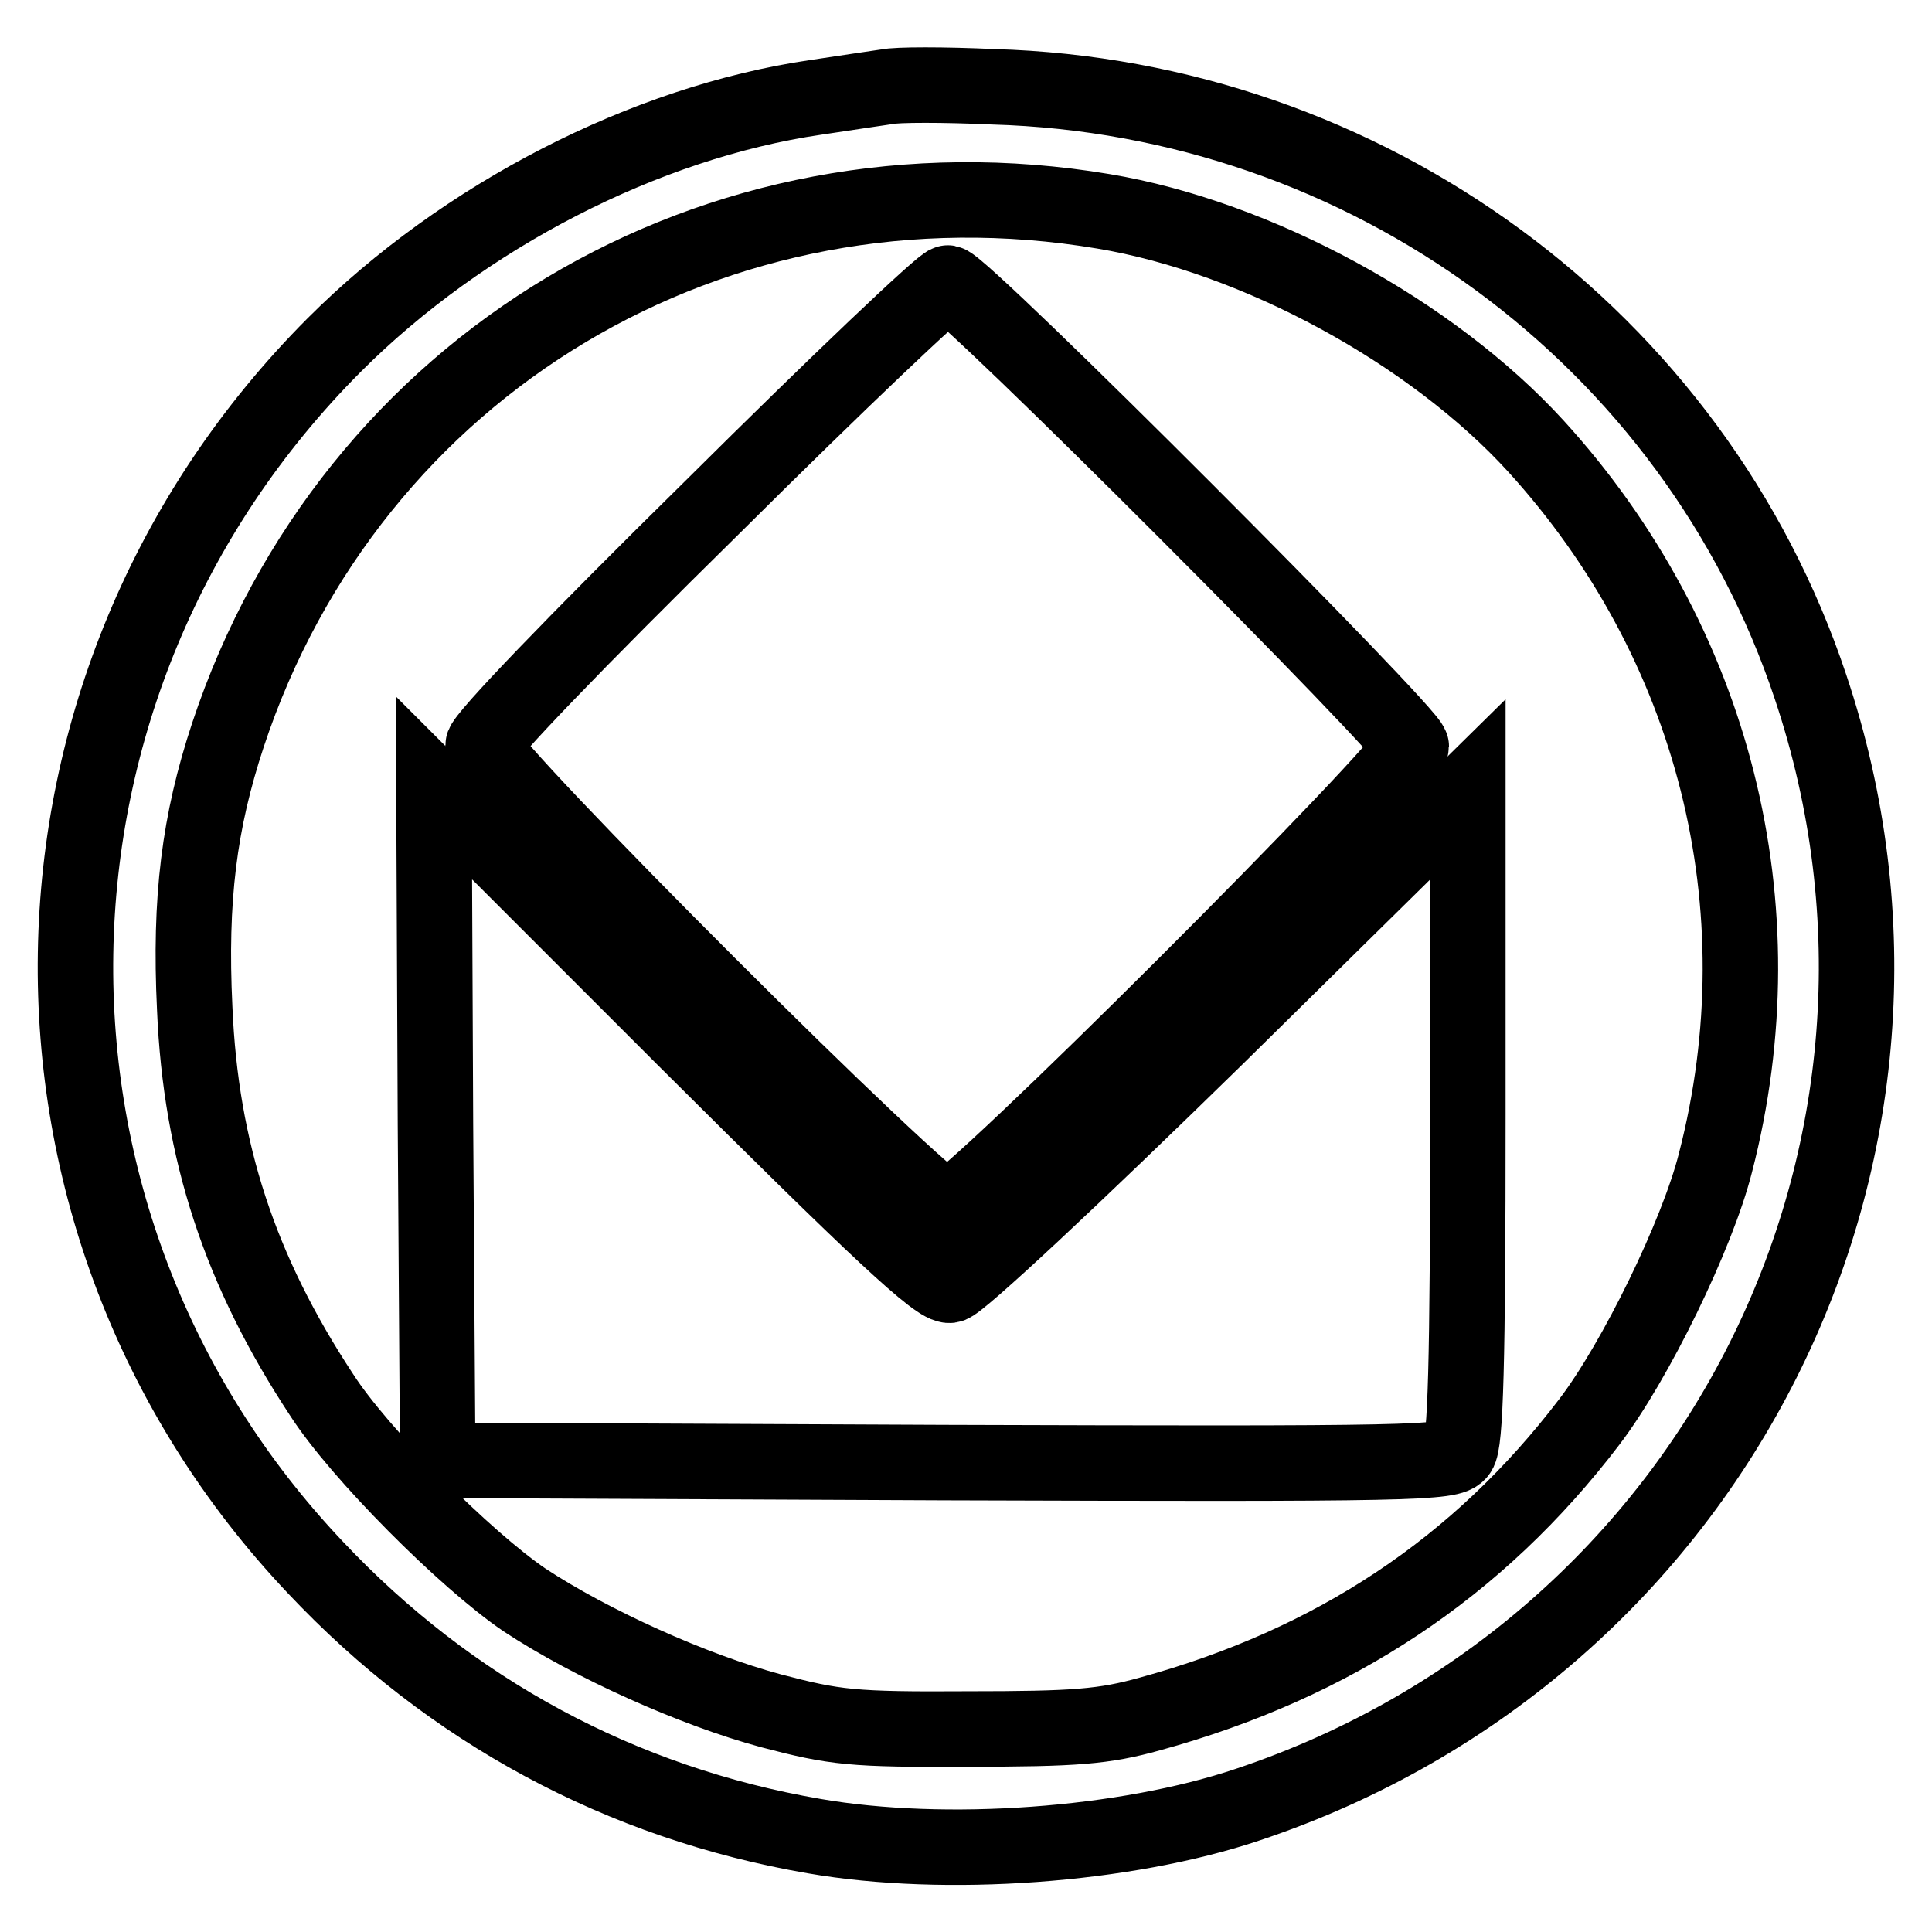 <?xml version="1.0" encoding="utf-8"?>
<!-- Svg Vector Icons : http://www.onlinewebfonts.com/icon -->
<!DOCTYPE svg PUBLIC "-//W3C//DTD SVG 1.1//EN" "http://www.w3.org/Graphics/SVG/1.1/DTD/svg11.dtd">
<svg version="1.1" xmlns="http://www.w3.org/2000/svg" xmlns:xlink="http://www.w3.org/1999/xlink" x="0px" y="0px" viewBox="0 0 256 256" enable-background="new 0 0 256 256" xml:space="preserve">
<g><g><g><path stroke-width="10" fill-opacity="0" stroke="#000000"  d="M117.5,11.5c-1.3,0.2-5.5,0.8-9.4,1.4c-22.6,3.3-46.7,15.7-63.8,32.8C-0.4,90.5-1.6,161.9,41.8,207.7c17.9,19,40.5,31.2,66.1,35.6c17.3,3,41.2,1.3,57.5-4.2c61.9-20.7,95.1-86.7,74.5-148.1c-15.4-46.2-58.8-78.1-108.3-79.5C125.1,11.2,118.8,11.2,117.5,11.5z M146.2,28c20.4,3.4,43.5,16,57.3,31.1c23.6,25.9,32.6,61,23.8,95c-2.4,9.5-10.6,26.3-16.7,34.3c-14.7,19.3-33.8,32-58.2,38.7c-6.1,1.7-9.9,2-24.1,2c-15.4,0.1-17.7-0.2-26.1-2.4c-10.4-2.8-23.9-8.9-32.7-14.7c-7.8-5.3-21.9-19.4-26.9-27.2c-10.8-16.4-16-32.2-16.8-51.2c-0.7-14.5,0.6-24.7,4.4-36.2C46.5,48.2,94.9,19.4,146.2,28z"/><path stroke-width="10" fill-opacity="0" stroke="#000000"  d="M94.4,67.2C76.1,85.2,64,97.8,64,98.8c0,2.5,59,61.4,61.5,61.4S187,101.2,187,98.9c0-1.7-59.2-61-61.4-61.4C125,37.4,111,50.7,94.4,67.2z"/><path stroke-width="10" fill-opacity="0" stroke="#000000"  d="M57.7,148.9l0.3,44.6l67.1,0.3c62.2,0.2,67.2,0.1,68.2-1.4c0.9-1.2,1.2-11.6,1.2-44.7v-43.1l-33.3,32.8c-18.9,18.5-34.2,32.8-35.3,32.9c-1.6,0.3-9.2-6.8-35.3-32.8l-33.1-33.1L57.7,148.9z"/></g></g></g>
</svg>